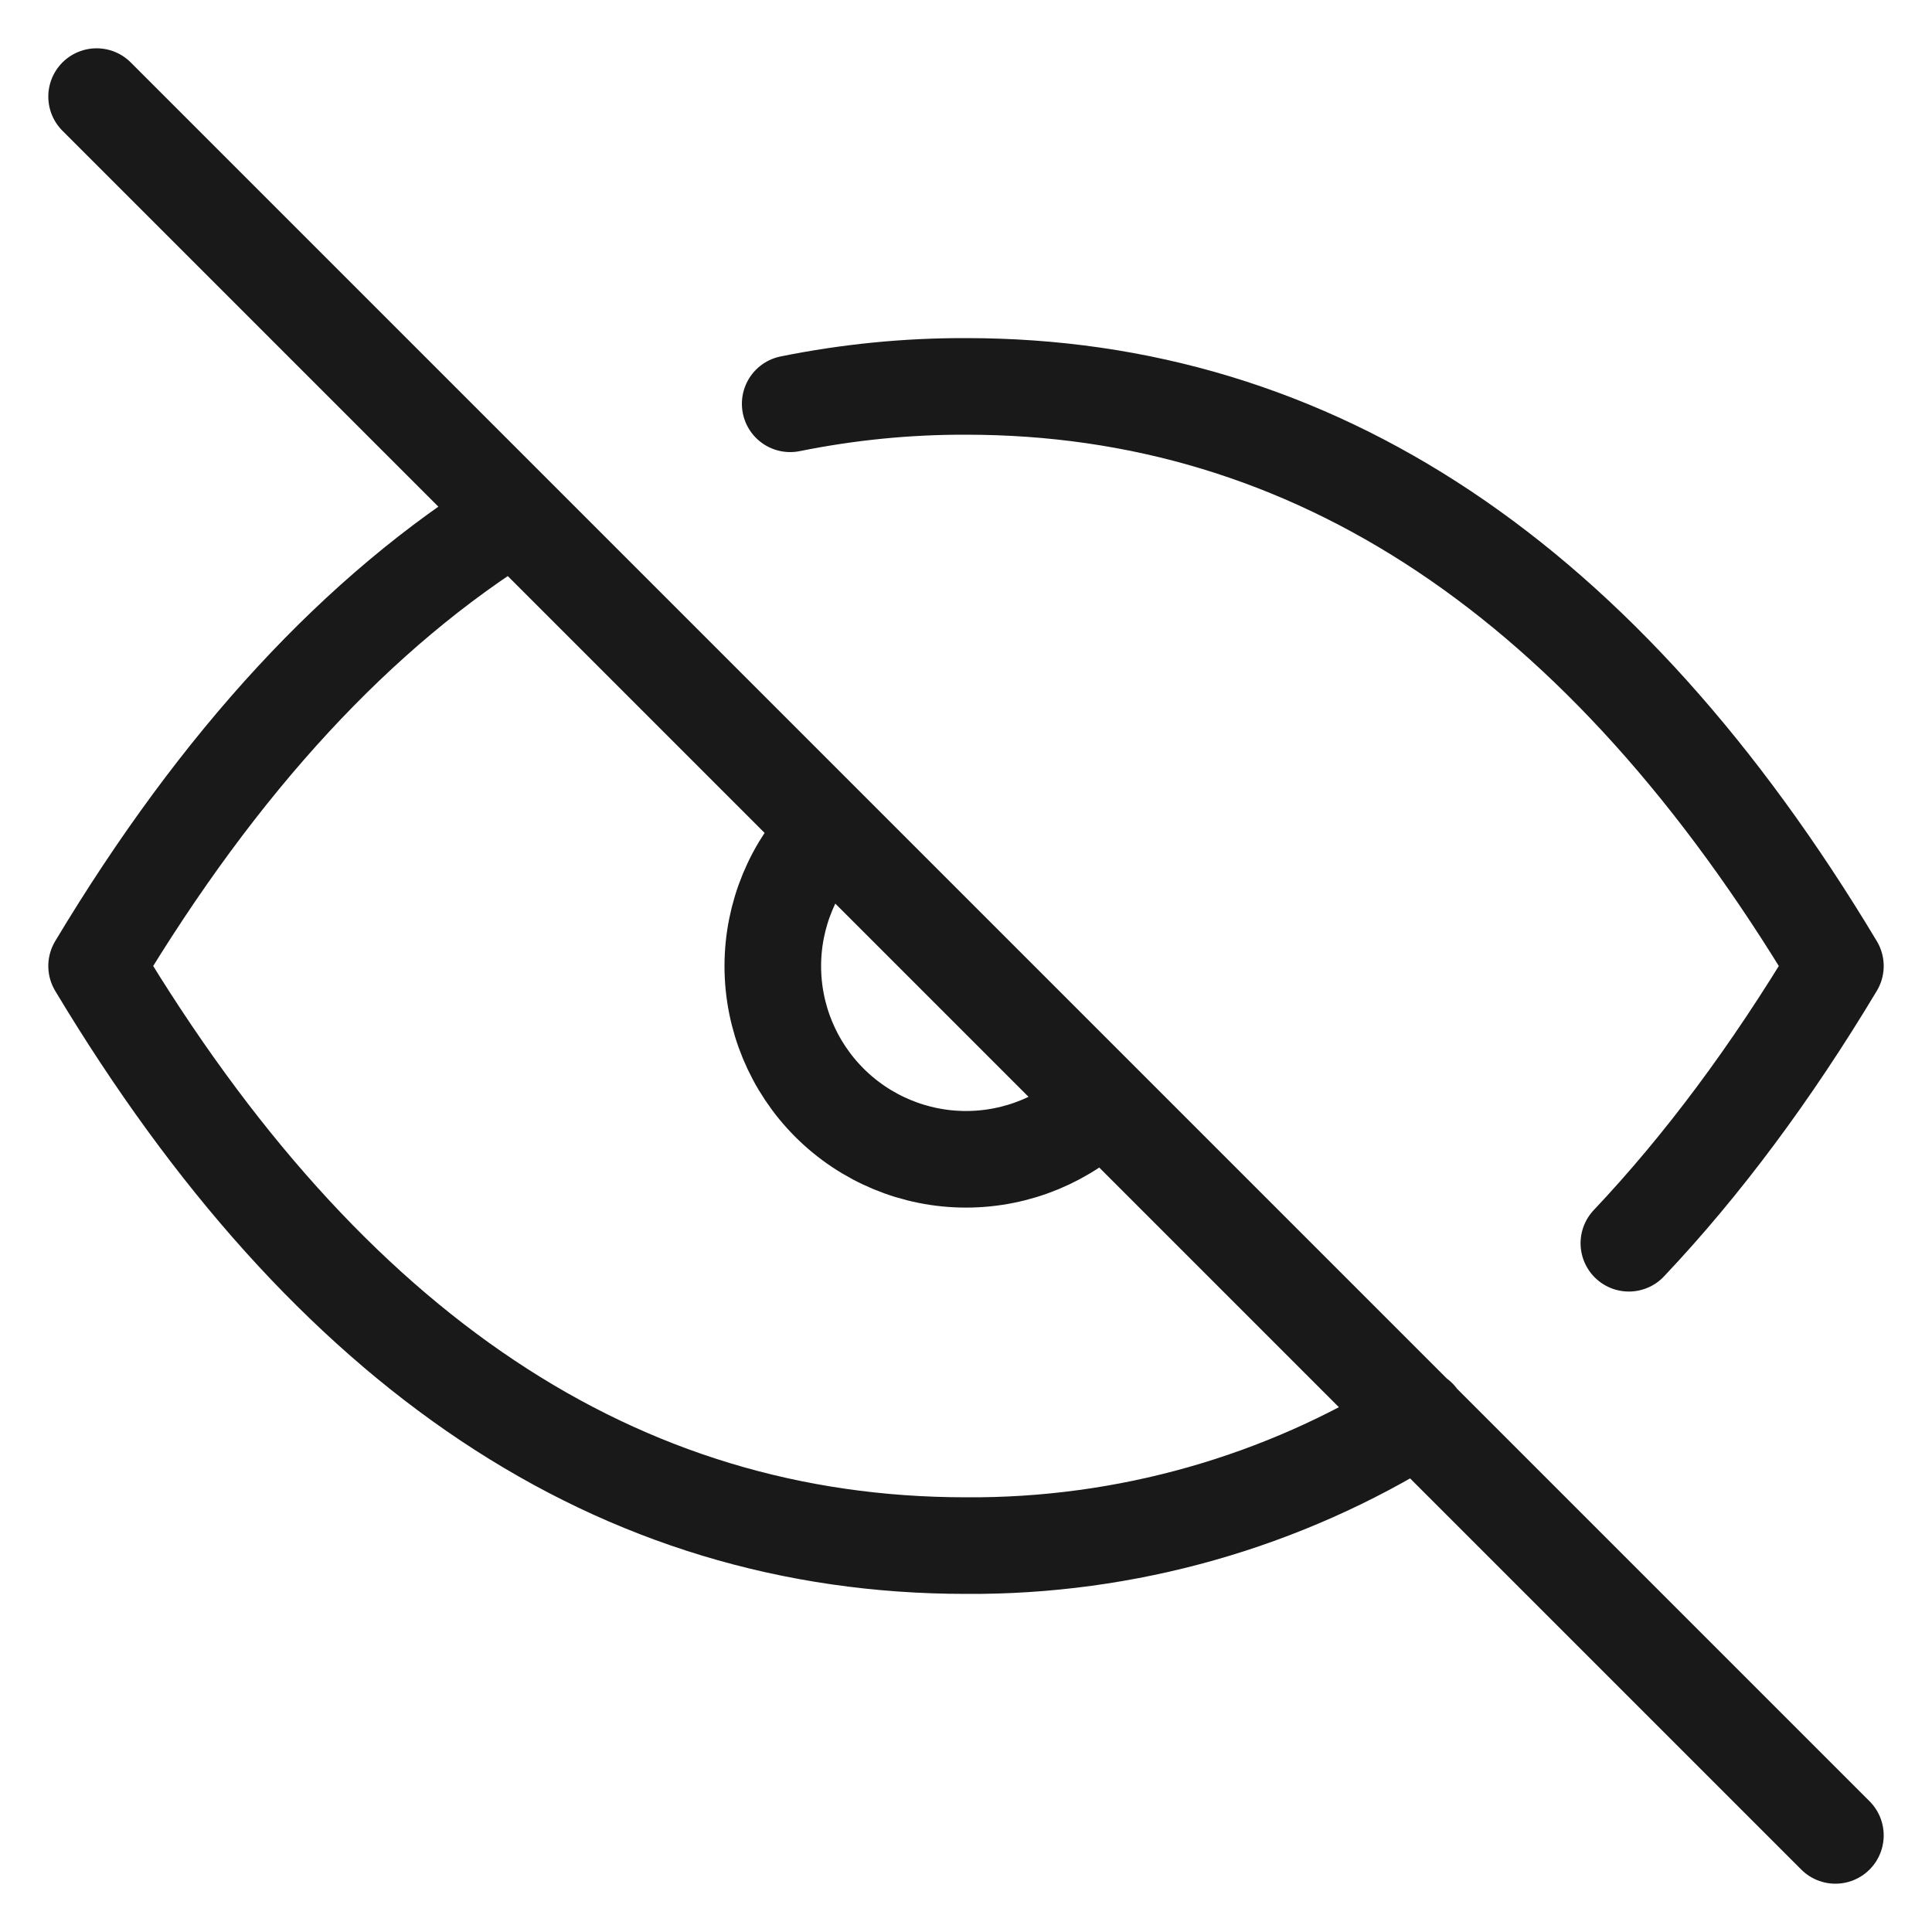 <svg width="20" height="20" viewBox="0 0 20 20" fill="none" xmlns="http://www.w3.org/2000/svg">
<path d="M8.586 8.587C8.211 8.962 8 9.471 8 10.001C8 10.532 8.211 11.04 8.586 11.415C8.961 11.79 9.47 12.001 10 12.001C10.531 12.001 11.04 11.79 11.415 11.415M14.681 14.673C13.278 15.551 11.655 16.011 10 16C6.4 16 3.4 14 1 10C2.272 7.88 3.712 6.322 5.32 5.326M8.18 4.18C8.779 4.059 9.389 3.998 10 4C13.6 4 16.6 6 19 10C18.334 11.11 17.621 12.067 16.862 12.87M1 1L19 19" stroke="#19191A" stroke-linecap="round" stroke-linejoin="round"/>
</svg>
